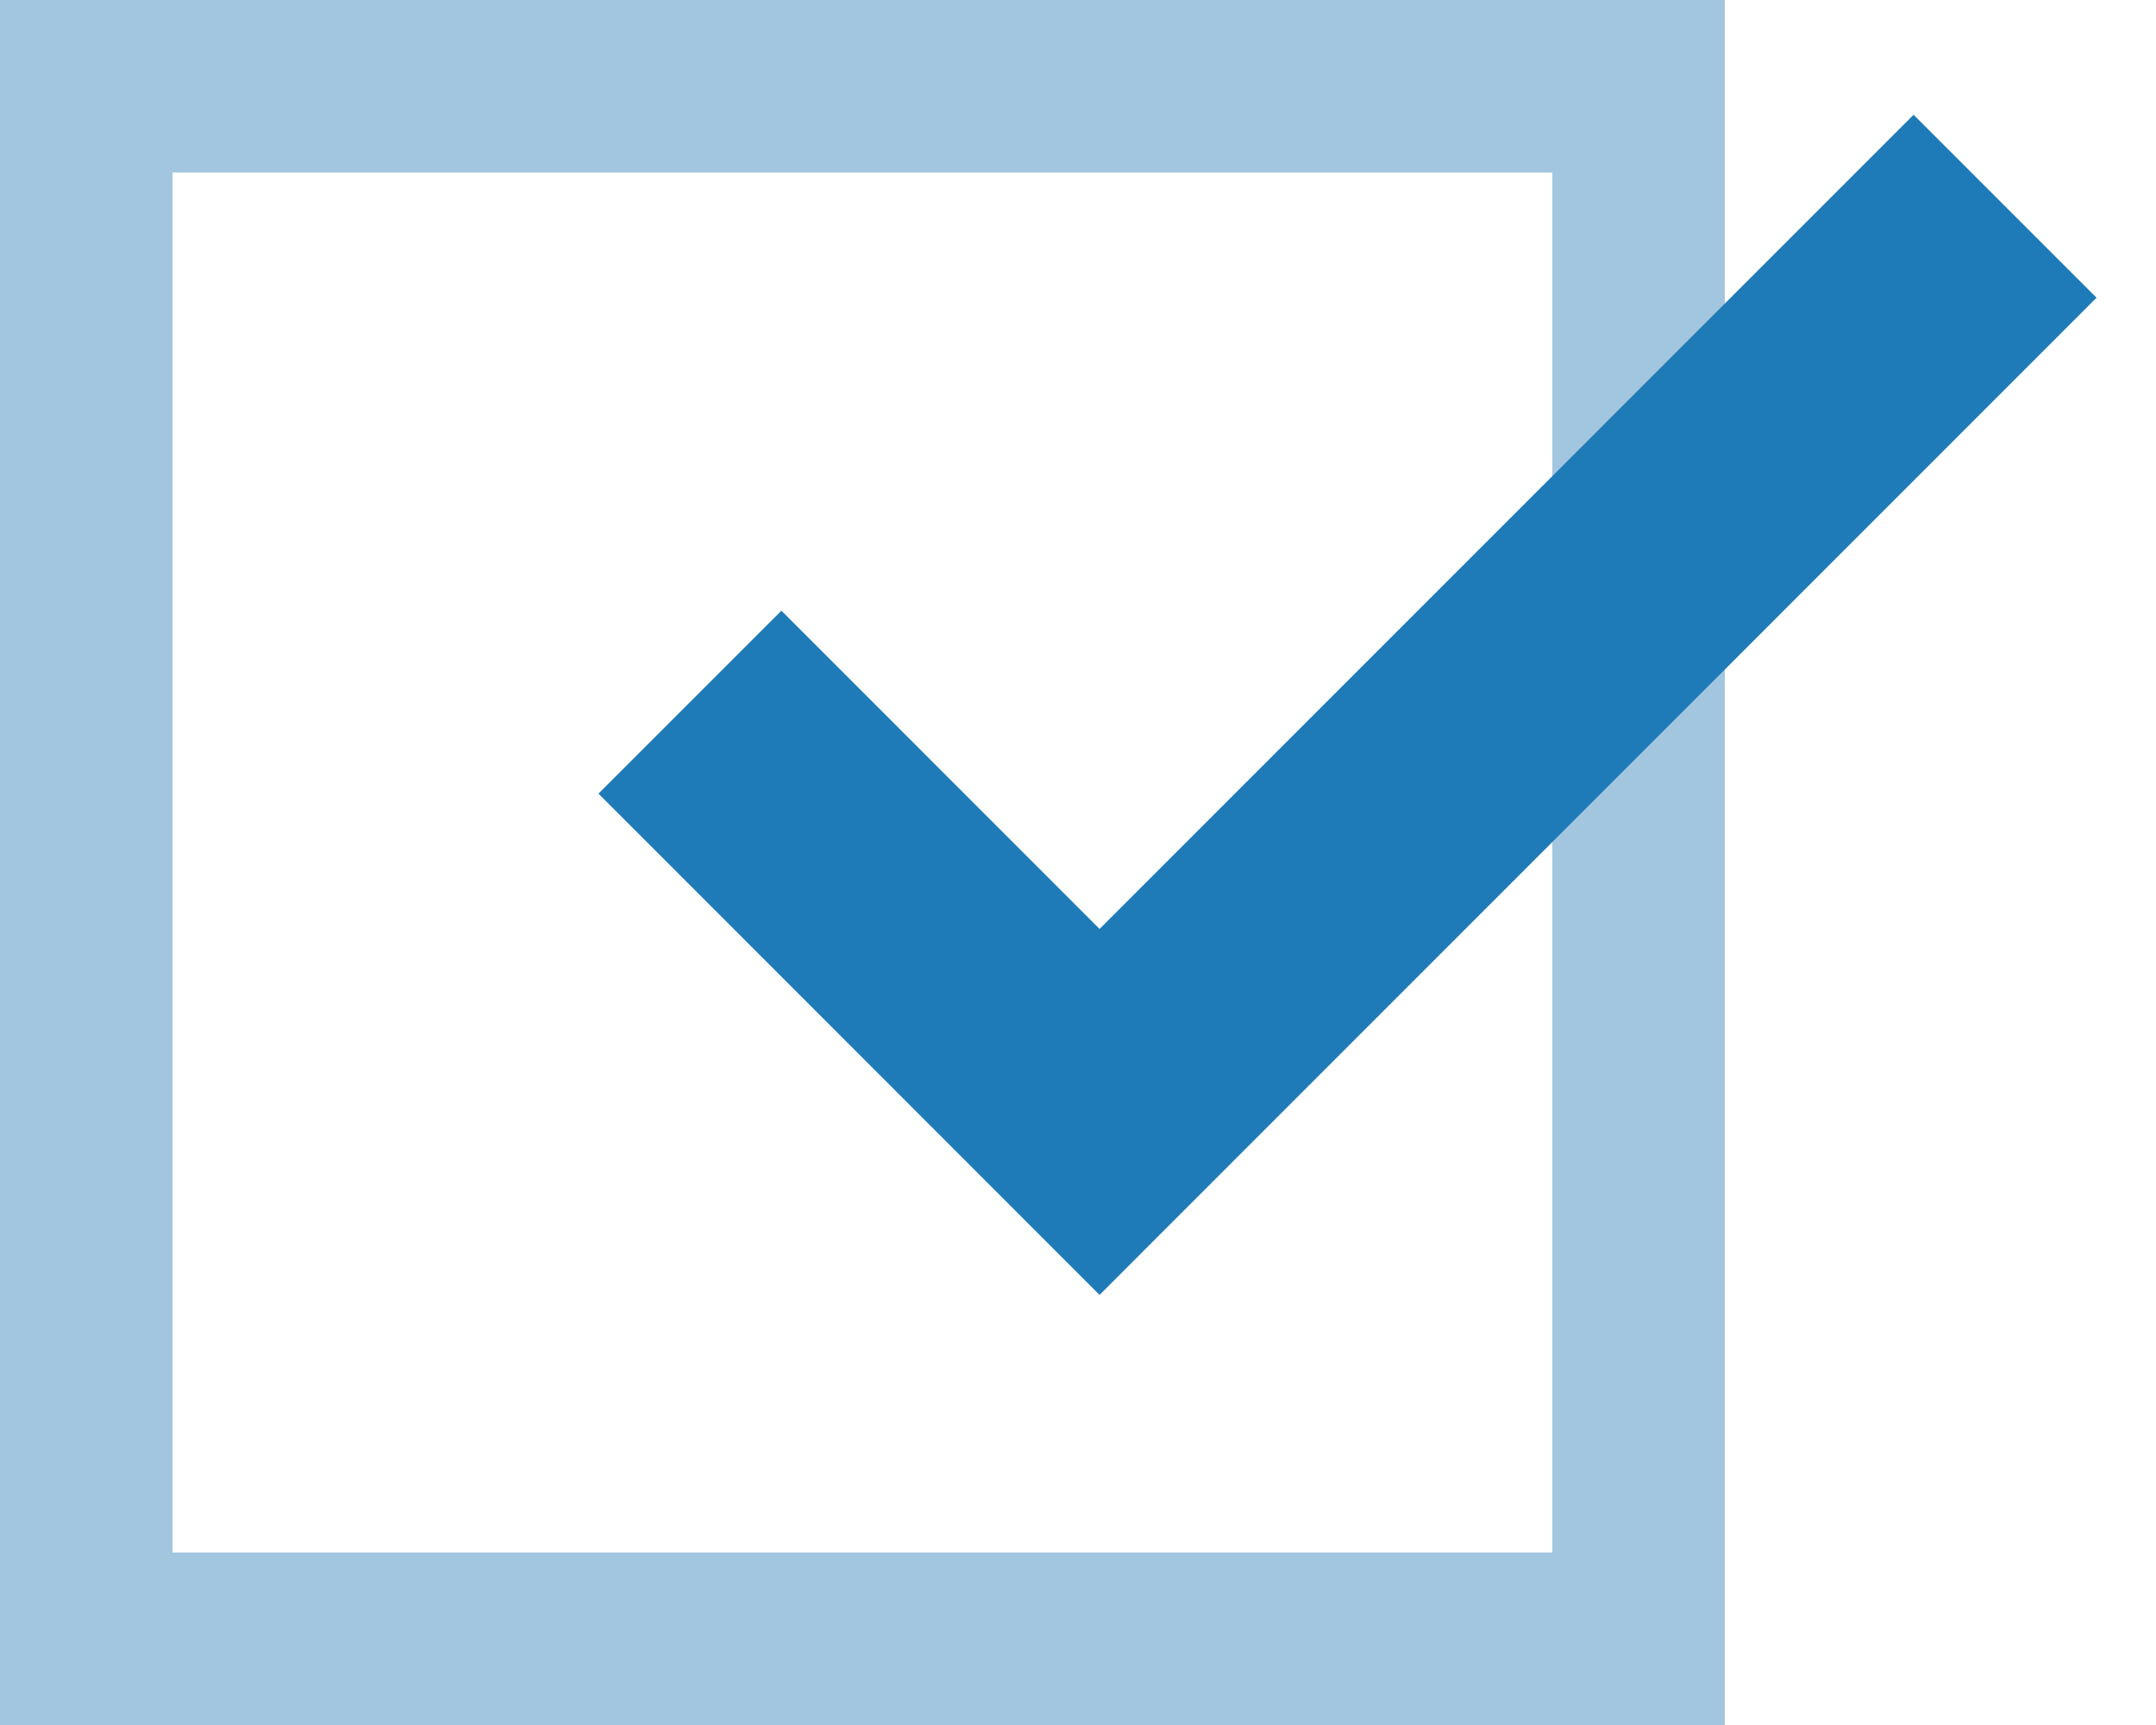 <svg width="25" height="20" viewBox="0 0 25 20" fill="none" xmlns="http://www.w3.org/2000/svg">
<rect x="1" y="1" width="18" height="18" stroke="#A2C6DF" stroke-width="2"/>
<path d="M8 8.141L12.75 12.892L23.25 2.391" stroke="#1F7BB8" stroke-width="3"/>
</svg>
